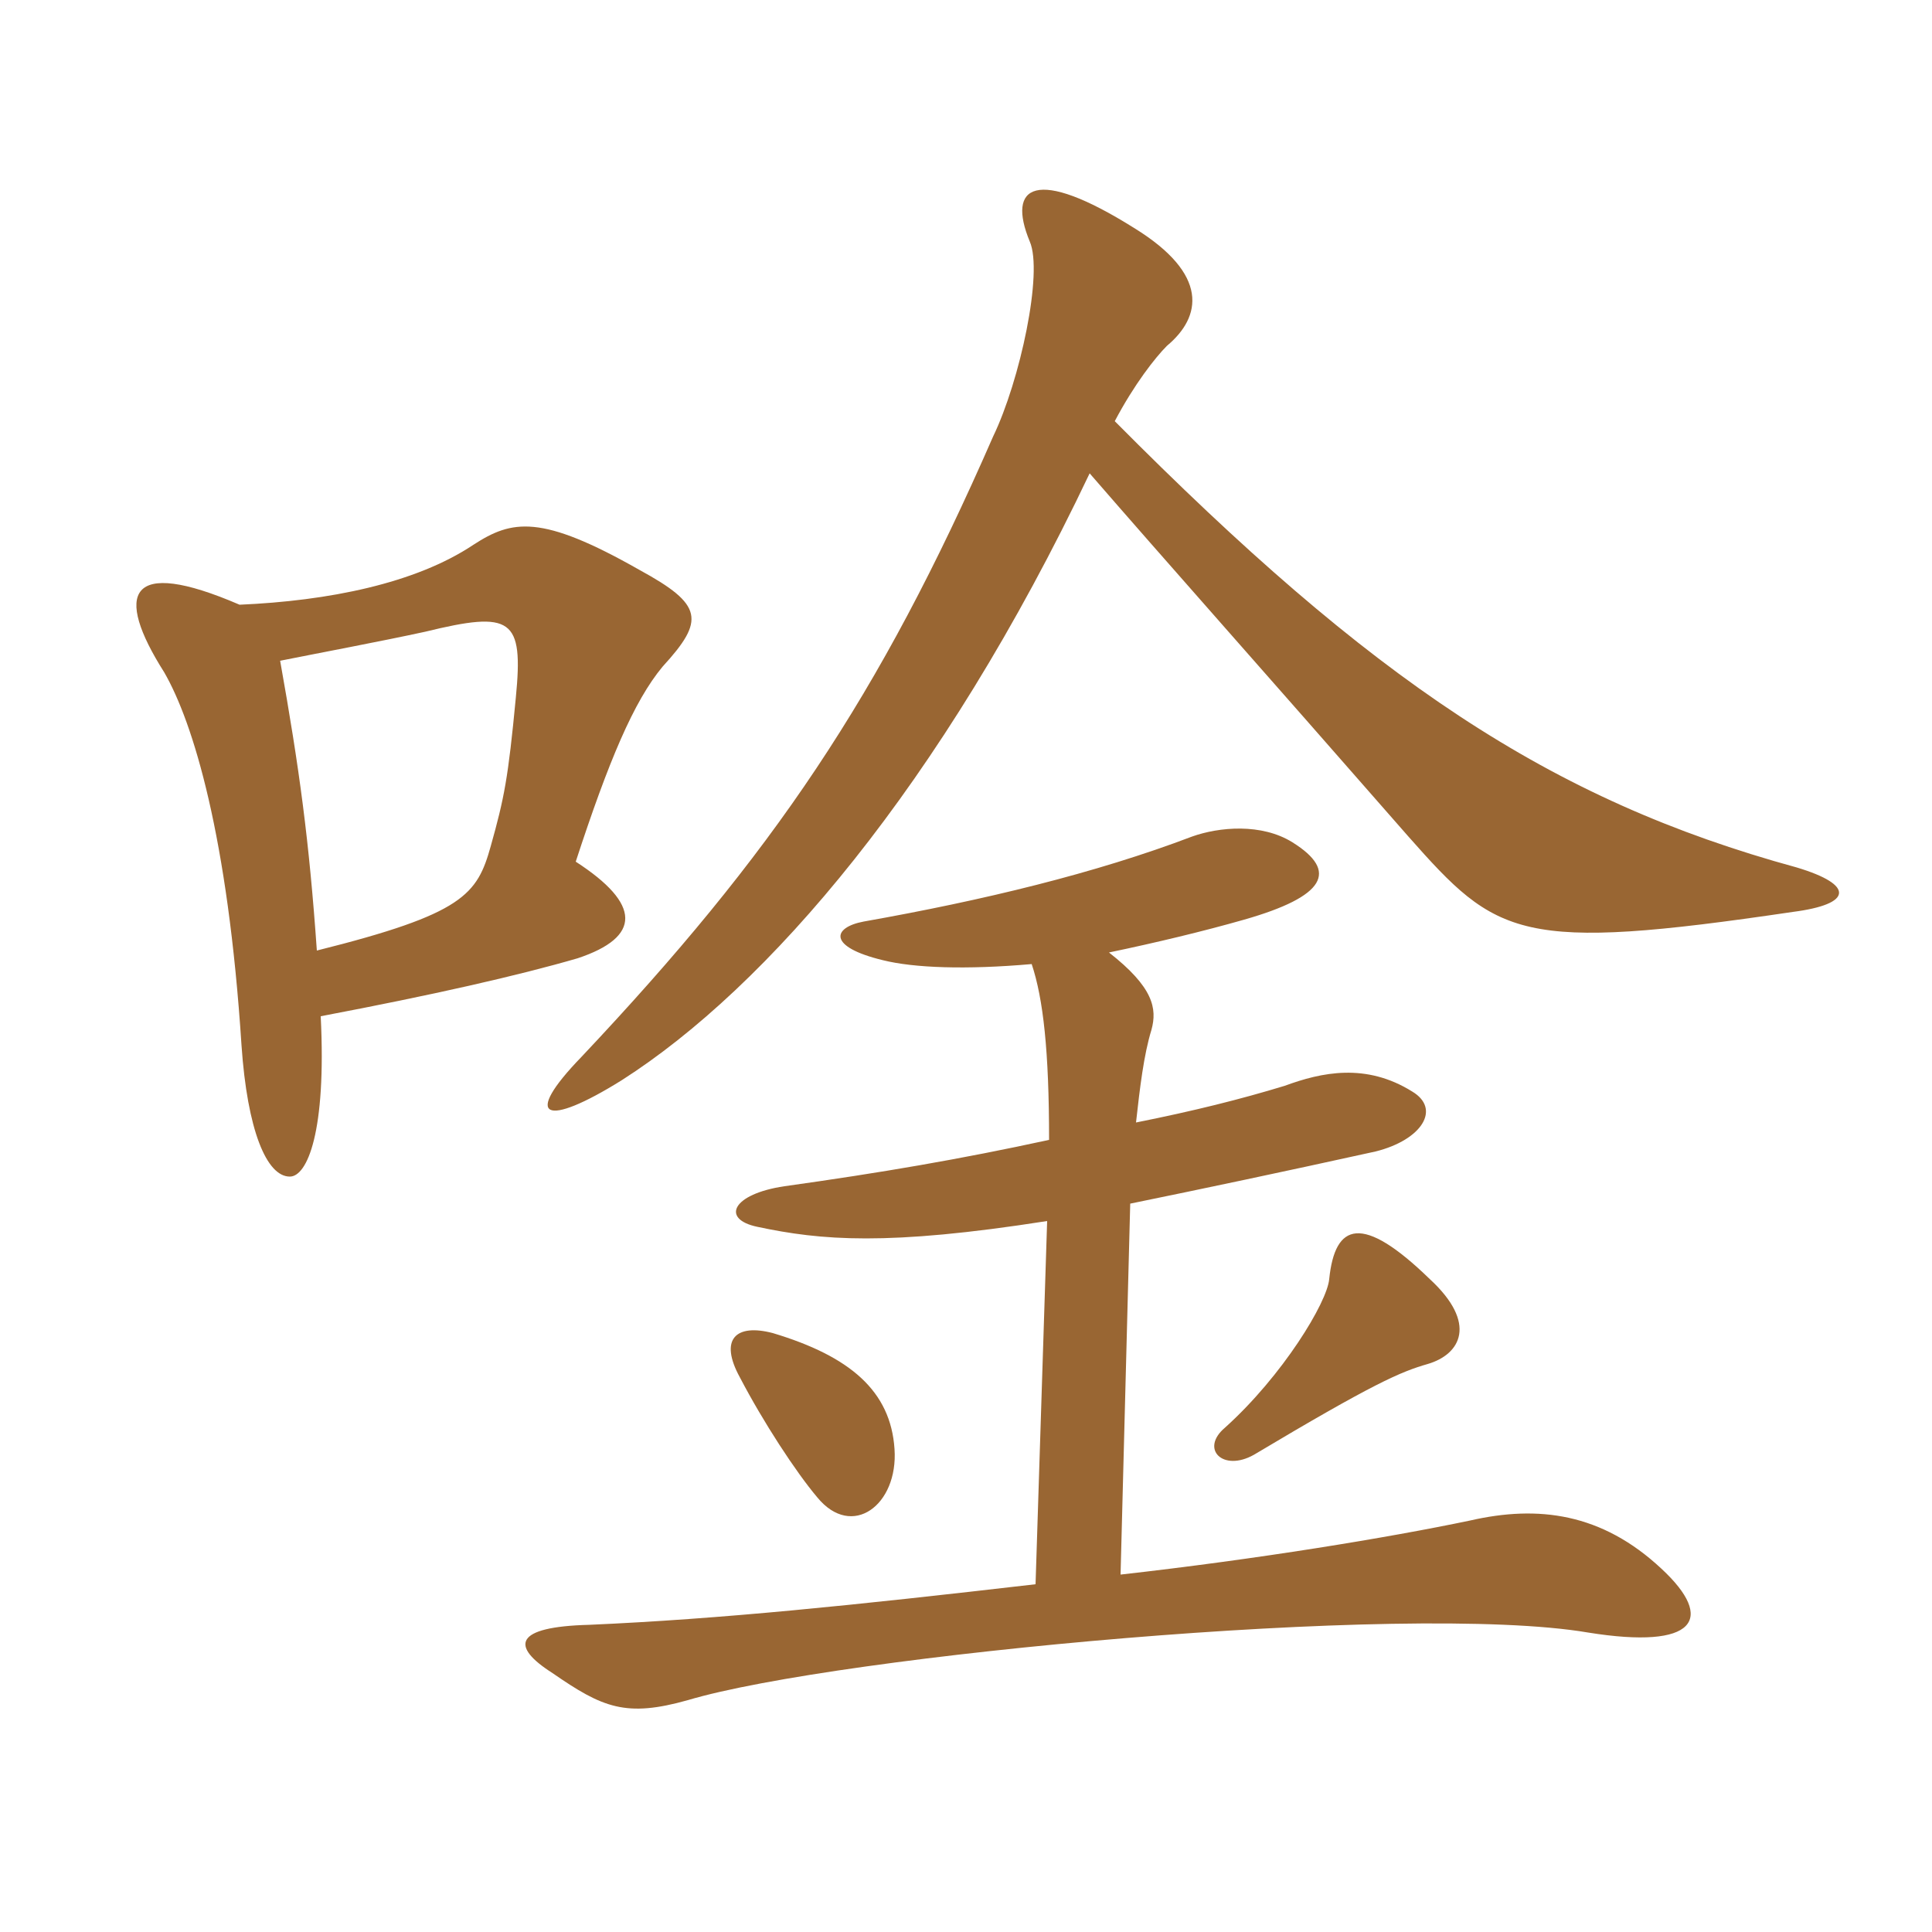 <svg xmlns="http://www.w3.org/2000/svg" xmlns:xlink="http://www.w3.org/1999/xlink" width="150" height="150"><path fill="#996633" padding="10" d="M24.60 73.80C24 65.25 23.25 59.70 21.75 51.30C24.75 50.70 29.55 49.80 33 49.05C39.75 47.40 40.65 48 40.05 54.15C39.45 60.45 39.15 61.95 38.10 65.70C37.05 69.45 36 70.95 24.60 73.80ZM18.60 46.95C9.90 43.20 8.85 46.05 12.75 52.20C15 56.10 17.70 64.95 18.75 81.15C19.20 87.75 20.70 91.35 22.50 91.35C23.85 91.35 25.35 87.90 24.90 78.90C33.60 77.25 40.20 75.75 44.85 74.40C49.80 72.75 49.80 70.20 44.70 66.90C47.25 59.10 49.20 54.45 51.45 51.75C54.75 48.15 54.60 46.95 49.65 44.25C42 39.90 39.75 40.35 36.75 42.30C32.25 45.30 25.50 46.65 18.60 46.95ZM69.45 112.50C69.15 108 66 105.30 60 103.50C57.15 102.75 55.80 103.95 57.45 106.95C59.25 110.40 61.80 114.30 63.45 116.25C66.15 119.55 69.75 116.85 69.45 112.50ZM110.85 105.90C113.40 105.15 114.75 102.75 111 99.30C105.75 94.20 103.65 94.95 103.20 99.30C103.05 101.10 99.60 106.80 95.10 110.85C93.15 112.50 94.95 114.30 97.35 112.95C106.65 107.40 108.75 106.50 110.85 105.90ZM88.20 87.15C88.50 84.45 88.80 81.90 89.40 79.95C89.85 78.30 89.55 76.65 86.10 73.95C89.70 73.20 93.45 72.30 96.60 71.40C102.90 69.60 103.95 67.65 100.35 65.40C97.95 63.90 94.65 64.20 92.55 64.95C85.05 67.80 76.35 69.90 67.05 71.55C64.65 72 64.20 73.50 68.55 74.55C70.95 75.15 75 75.30 80.10 74.85C81 77.55 81.45 81.60 81.45 88.50C74.55 90 68.40 91.05 60.90 92.10C56.85 92.70 55.95 94.65 58.80 95.25C63.75 96.30 68.85 96.75 81.30 94.80L80.40 123C66.15 124.65 55.95 125.70 45.75 126.15C39.90 126.30 39.60 127.80 42.90 129.90C46.80 132.60 48.60 133.35 53.40 132C64.95 128.55 109.20 124.35 123.30 126.75C131.70 128.10 133.20 125.70 129 121.80C124.35 117.45 119.40 116.85 114.15 118.05C107.70 119.40 97.65 121.05 87 122.25L87.75 93.45C93.60 92.25 99.30 91.05 106.80 89.40C110.40 88.50 111.90 86.10 109.65 84.75C106.05 82.50 102.60 83.25 99.75 84.30C96.30 85.35 92.70 86.25 88.20 87.15ZM84.60 36.75C90.45 43.50 97.80 51.75 109.35 64.95C116.25 72.75 117.90 73.95 139.20 70.80C143.85 70.20 144 68.70 139.50 67.35C120.30 62.10 106.50 52.80 86.55 32.70C88.05 29.85 89.70 27.75 90.60 26.85C93.30 24.60 93.90 21.30 88.05 17.70C80.40 12.90 78.15 14.40 79.95 18.75C81 21.15 79.20 29.55 77.10 33.90C68.25 54.15 60 66.30 45.15 82.05C40.50 86.85 42.30 87.60 48.30 83.85C59.55 76.65 73.05 61.05 84.60 36.75Z"/></svg>